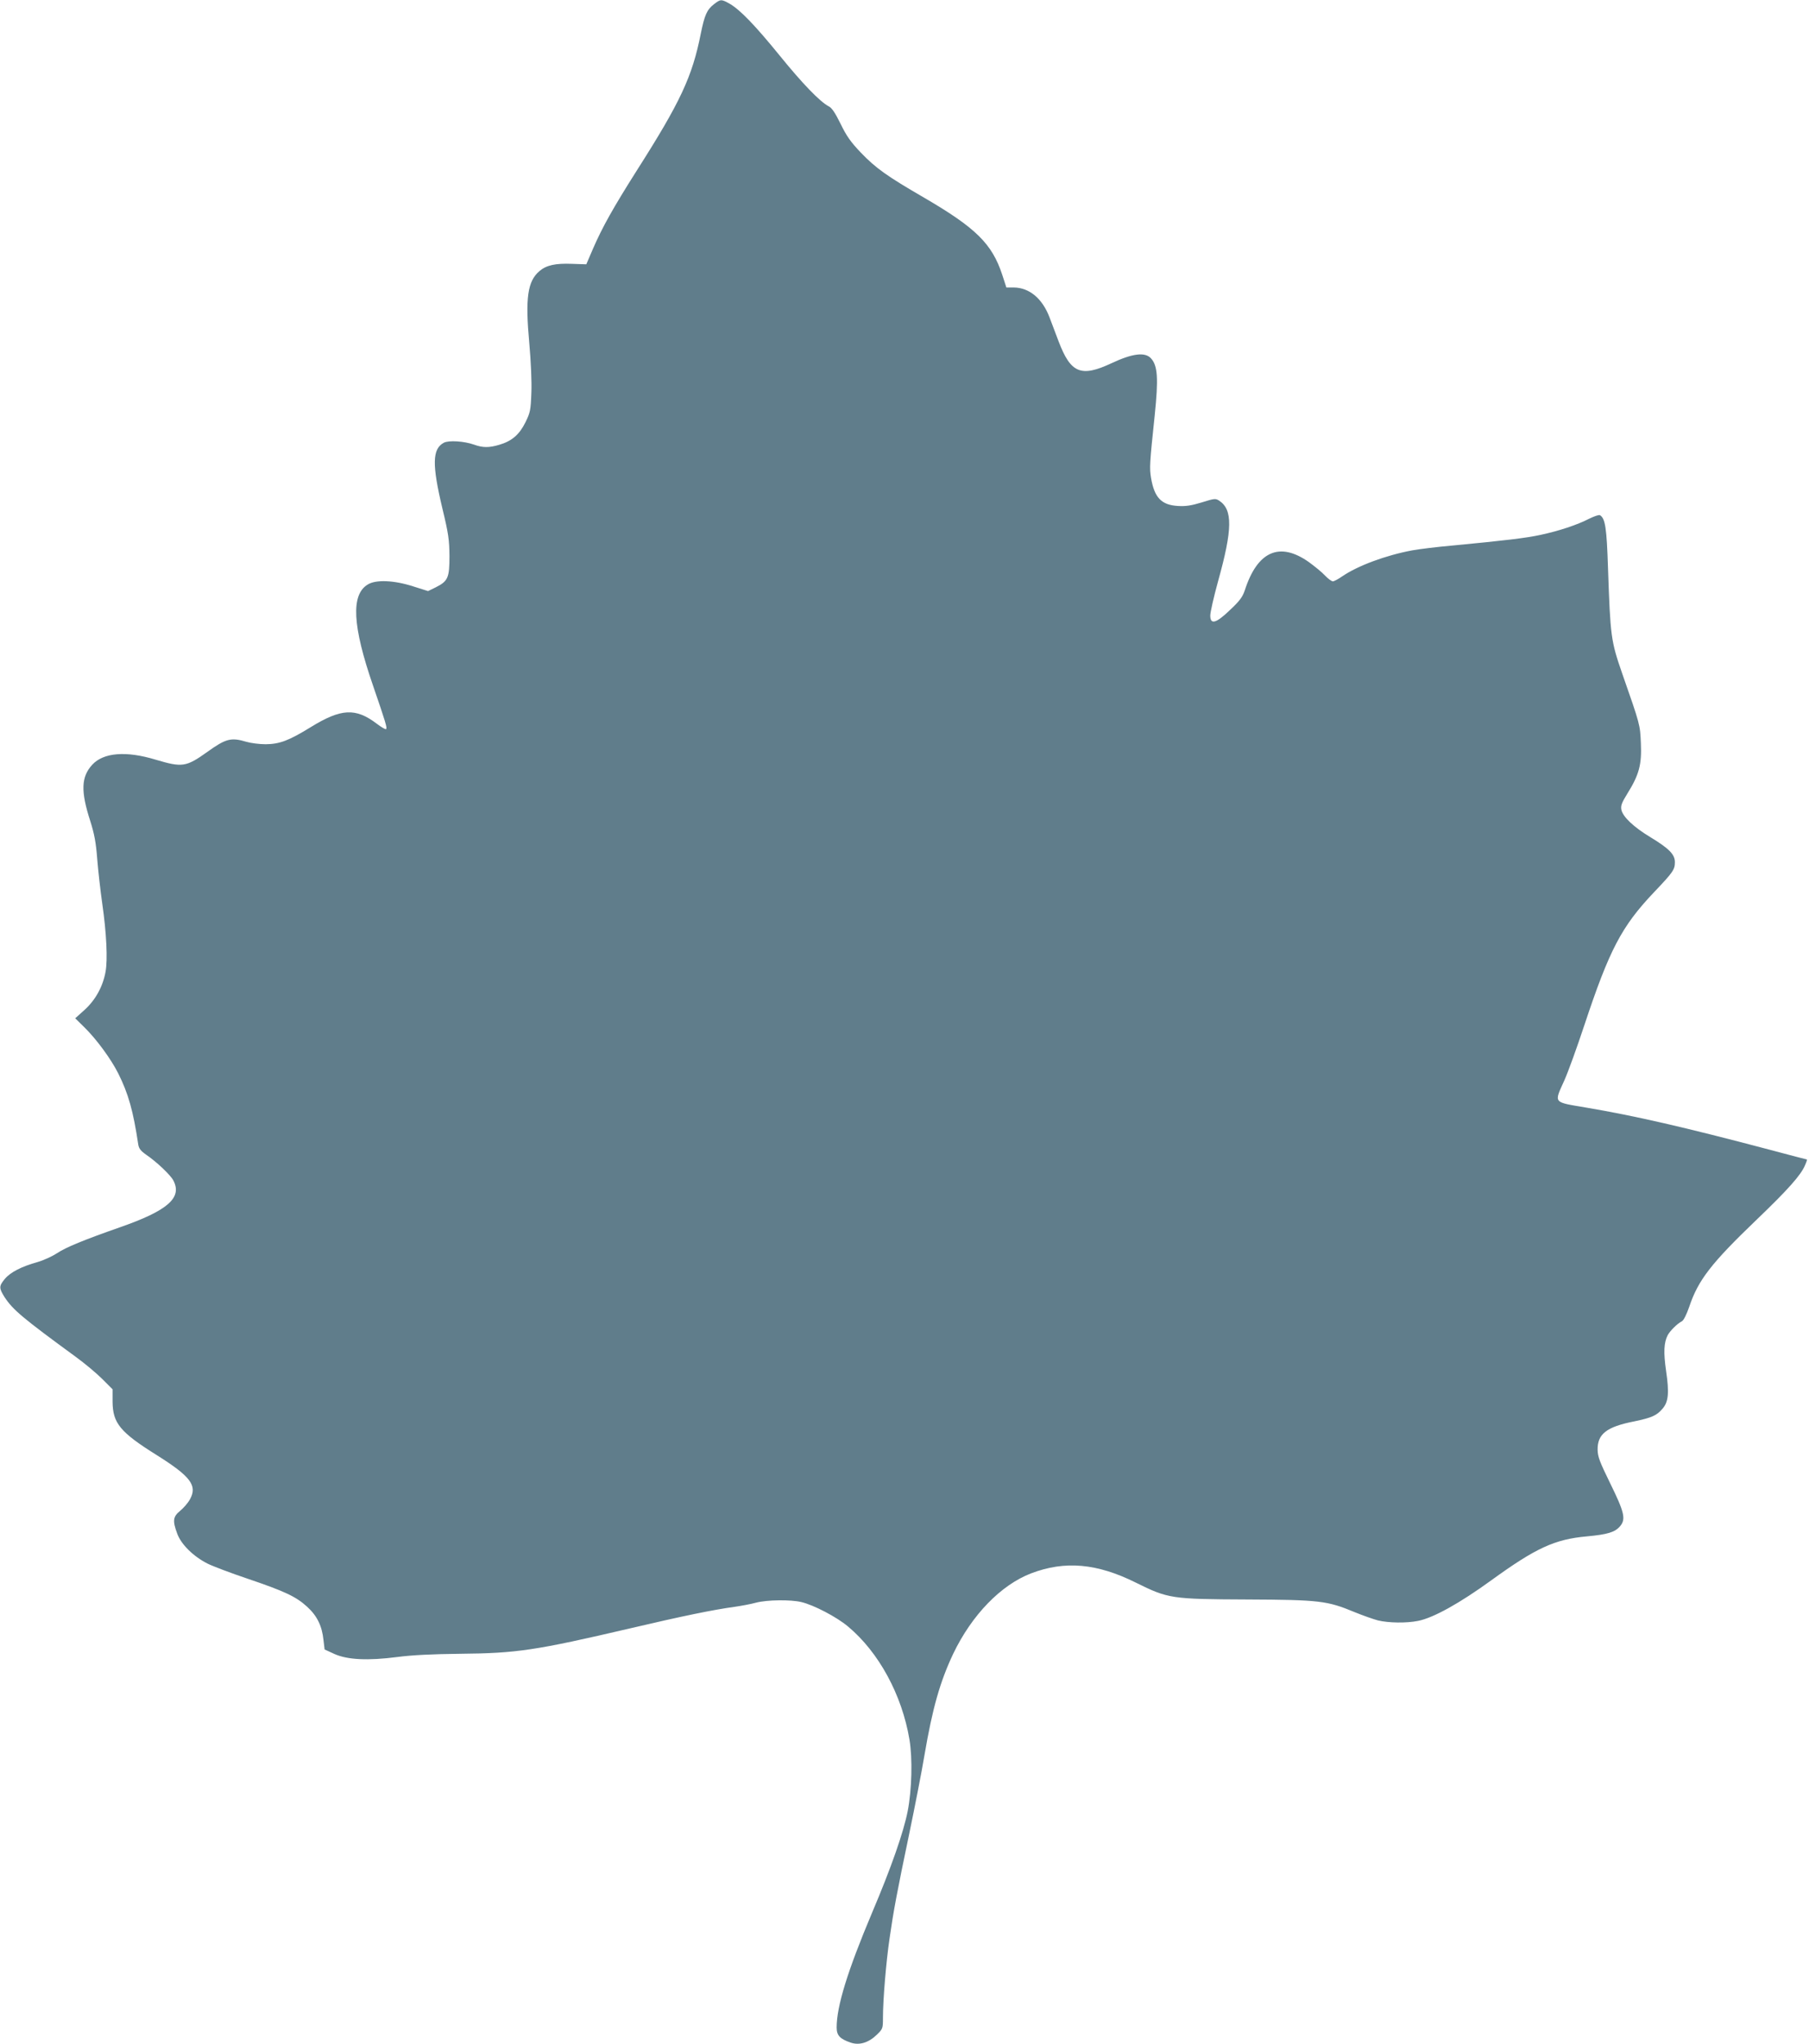 <?xml version="1.0" standalone="no"?>
<!DOCTYPE svg PUBLIC "-//W3C//DTD SVG 20010904//EN"
 "http://www.w3.org/TR/2001/REC-SVG-20010904/DTD/svg10.dtd">
<svg version="1.0" xmlns="http://www.w3.org/2000/svg"
 width="1133pt" height="1280pt" viewBox="0 0 1133 1280"
 preserveAspectRatio="xMidYMid meet">
<g transform="translate(0,1280) scale(0.1,-0.1)"
fill="#607d8b" stroke="none">
<path d="M4472 12774 c-45 -35 -59 -68 -83 -185 -53 -268 -127 -427 -399 -854
-152 -240 -217 -357 -275 -490 l-43 -100 -89 3 c-104 4 -160 -8 -204 -45 -75
-64 -90 -168 -64 -452 10 -112 16 -242 13 -310 -4 -109 -7 -124 -37 -185 -38
-77 -85 -118 -164 -141 -64 -19 -103 -19 -158 1 -63 22 -158 28 -189 12 -73
-39 -75 -136 -9 -413 38 -157 43 -195 44 -297 0 -136 -9 -157 -87 -196 l-47
-23 -95 30 c-119 38 -232 43 -283 11 -106 -64 -96 -259 34 -635 79 -230 89
-263 81 -270 -3 -4 -30 12 -59 34 -132 100 -223 95 -413 -22 -138 -85 -195
-106 -282 -107 -39 0 -93 7 -120 15 -97 29 -129 21 -247 -64 -132 -94 -156
-97 -321 -48 -187 57 -329 45 -399 -32 -69 -76 -72 -165 -12 -351 26 -82 36
-135 44 -240 6 -74 20 -198 31 -275 27 -186 35 -355 21 -430 -17 -93 -63 -176
-131 -238 l-59 -53 56 -55 c76 -74 167 -198 213 -289 64 -128 94 -234 126
-447 4 -25 16 -40 52 -65 63 -43 151 -126 168 -160 56 -108 -35 -188 -336
-293 -223 -78 -338 -125 -393 -162 -29 -19 -83 -44 -121 -55 -101 -28 -171
-64 -206 -106 -37 -45 -37 -57 -2 -113 52 -80 113 -131 448 -376 55 -40 128
-101 164 -137 l65 -65 0 -78 c1 -134 48 -191 275 -333 215 -135 258 -192 209
-279 -12 -22 -40 -54 -61 -71 -45 -37 -48 -62 -18 -143 25 -68 101 -142 189
-187 34 -17 148 -60 252 -95 233 -79 303 -112 372 -175 63 -57 94 -121 103
-209 l7 -59 61 -28 c82 -37 211 -43 396 -19 92 12 216 18 390 20 356 3 475 21
1070 160 324 76 518 116 651 134 41 6 102 17 134 26 69 18 216 20 283 4 78
-18 223 -94 293 -153 193 -161 338 -428 385 -708 20 -120 15 -314 -11 -448
-26 -132 -102 -351 -223 -636 -154 -365 -222 -586 -222 -719 0 -50 21 -72 89
-95 54 -18 112 0 164 51 36 35 37 39 37 105 0 114 20 350 41 494 25 174 46
288 124 660 35 168 78 388 95 490 50 293 97 459 180 635 116 242 298 431 489
504 211 80 411 63 656 -59 202 -100 221 -103 695 -105 456 -2 503 -8 676 -80
49 -20 114 -43 144 -51 66 -16 179 -18 252 -3 96 19 261 111 458 254 280 203
398 257 598 275 130 12 177 26 209 64 37 44 27 87 -63 270 -65 133 -77 164
-78 209 -1 98 56 143 229 177 110 23 142 37 178 80 37 43 42 99 22 235 -17
118 -14 178 10 225 15 27 59 72 89 87 11 6 29 42 46 91 56 167 137 272 424
547 195 187 276 278 301 339 9 20 14 36 12 36 -2 0 -107 27 -233 61 -541 143
-844 212 -1144 263 -217 37 -208 25 -142 172 23 51 79 206 125 345 157 473
233 618 435 831 121 127 132 143 132 190 0 48 -36 85 -155 157 -104 63 -170
126 -180 170 -5 26 1 43 38 103 73 117 90 182 84 313 -5 118 -4 115 -117 438
-71 205 -74 230 -89 662 -8 248 -17 309 -50 329 -5 4 -36 -6 -68 -22 -76 -39
-188 -76 -304 -101 -93 -20 -219 -35 -554 -67 -93 -8 -206 -22 -250 -30 -166
-31 -341 -96 -439 -163 -24 -17 -51 -31 -58 -31 -8 0 -30 16 -49 36 -18 20
-65 58 -102 85 -183 129 -322 68 -401 -178 -14 -41 -32 -66 -92 -122 -88 -85
-124 -94 -124 -35 0 20 22 117 49 215 91 326 92 448 7 504 -23 15 -30 14 -110
-11 -66 -20 -100 -25 -149 -22 -103 6 -147 52 -168 176 -10 62 -9 87 23 391
24 232 19 312 -24 358 -37 40 -116 30 -246 -31 -192 -90 -256 -63 -332 137
-17 45 -42 112 -56 148 -45 120 -127 188 -225 189 l-46 0 -26 80 c-64 194
-165 293 -487 481 -235 136 -305 186 -399 284 -63 66 -89 103 -126 179 -35 71
-55 101 -76 111 -54 29 -162 140 -304 315 -157 193 -249 288 -314 326 -53 30
-58 30 -99 -2z"/>
</g>
</svg>
